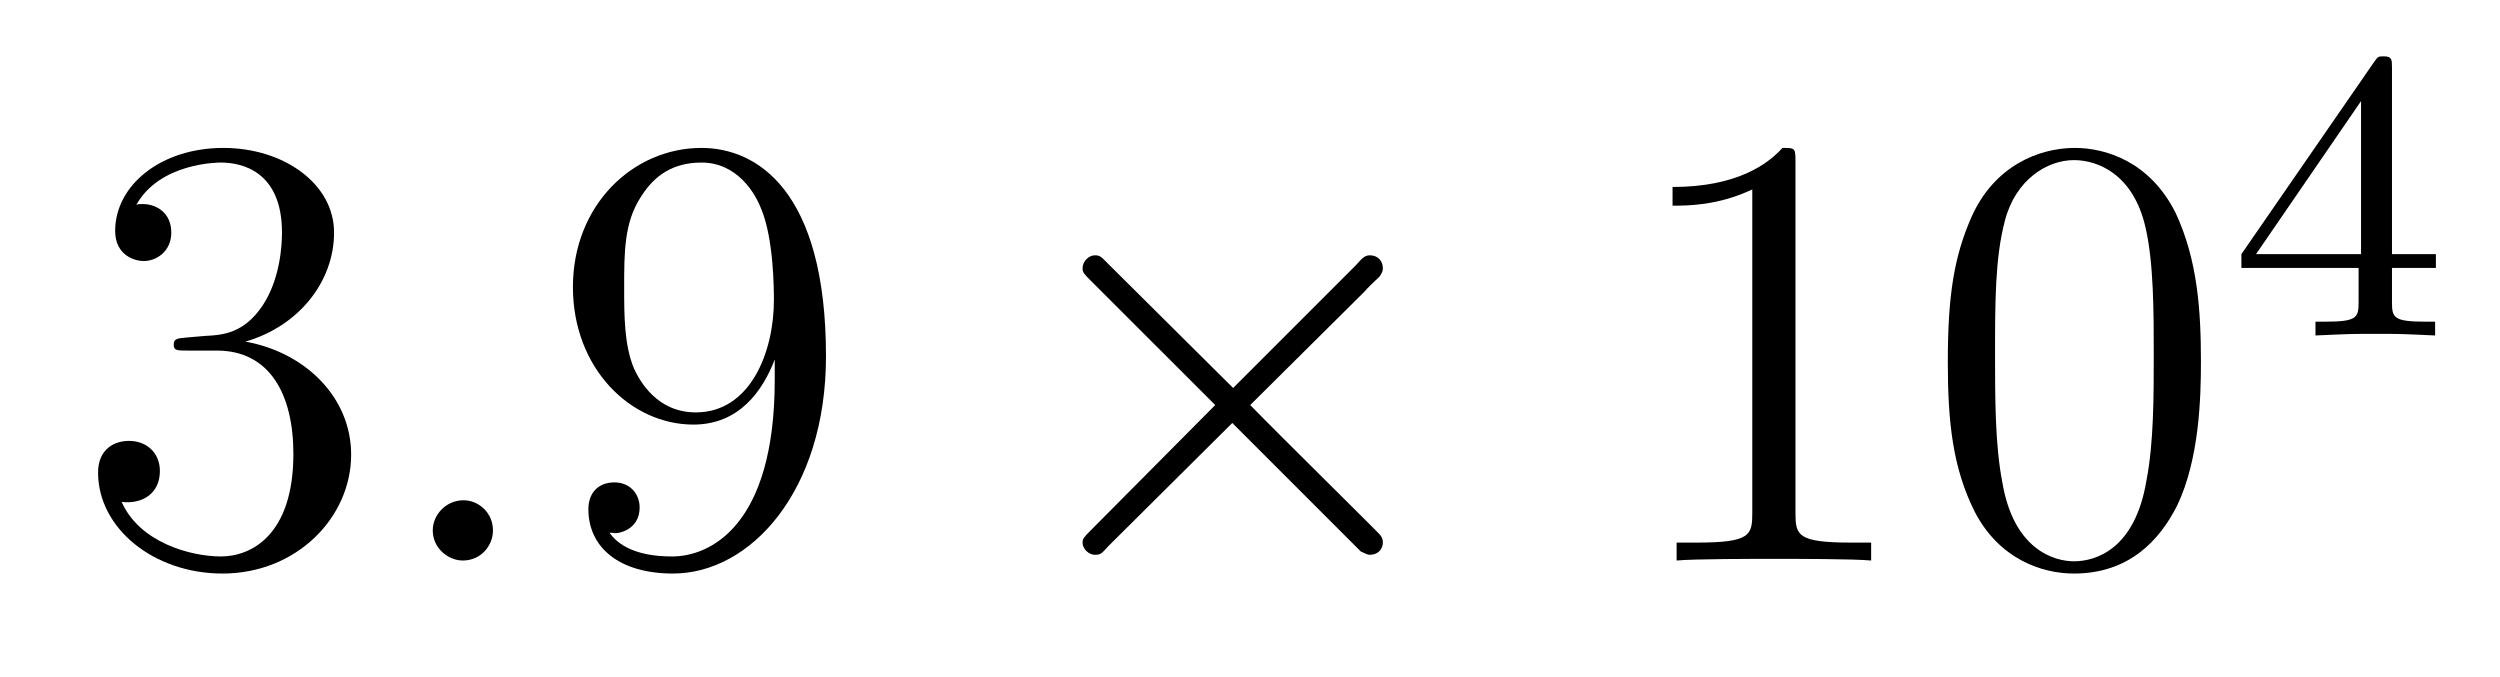 <?xml version='1.0'?>
<!-- This file was generated by dvisvgm 1.9.2 -->
<svg height='13pt' version='1.1' viewBox='0 -13 48 13' width='48pt' xmlns='http://www.w3.org/2000/svg' xmlns:xlink='http://www.w3.org/1999/xlink'>
<g id='page1'>
<g transform='matrix(1 0 0 1 -127 652)'>
<path d='M130.586 -658.52C130.383 -658.504 130.336 -658.488 130.336 -658.379C130.336 -658.269 130.398 -658.269 130.617 -658.269H131.164C132.18 -658.269 132.633 -657.426 132.633 -656.285C132.633 -654.723 131.82 -654.316 131.242 -654.316S129.68 -654.582 129.336 -655.363C129.727 -655.316 130.07 -655.52 130.07 -655.957C130.07 -656.301 129.82 -656.535 129.477 -656.535C129.195 -656.535 128.883 -656.379 128.883 -655.926C128.883 -654.863 129.945 -653.988 131.273 -653.988C132.695 -653.988 133.742 -655.066 133.742 -656.27C133.742 -657.379 132.852 -658.238 131.711 -658.441C132.742 -658.738 133.414 -659.598 133.414 -660.535C133.414 -661.473 132.445 -662.16 131.289 -662.16C130.086 -662.16 129.211 -661.441 129.211 -660.566C129.211 -660.098 129.586 -659.988 129.758 -659.988C130.008 -659.988 130.289 -660.176 130.289 -660.535C130.289 -660.91 130.008 -661.082 129.742 -661.082C129.68 -661.082 129.648 -661.082 129.617 -661.066C130.07 -661.879 131.195 -661.879 131.242 -661.879C131.648 -661.879 132.414 -661.707 132.414 -660.535C132.414 -660.301 132.383 -659.645 132.039 -659.129C131.68 -658.598 131.273 -658.566 130.945 -658.551L130.586 -658.52ZM134.277 -654.238' fill-rule='evenodd'/>
<path d='M136.465 -654.816C136.465 -655.16 136.184 -655.395 135.902 -655.395C135.559 -655.395 135.309 -655.113 135.309 -654.816C135.309 -654.473 135.606 -654.238 135.887 -654.238C136.23 -654.238 136.465 -654.519 136.465 -654.816ZM137.516 -654.238' fill-rule='evenodd'/>
<path d='M141.875 -657.707C141.875 -654.894 140.625 -654.316 139.906 -654.316C139.625 -654.316 139 -654.348 138.703 -654.77H138.766C138.844 -654.738 139.281 -654.816 139.281 -655.254C139.281 -655.52 139.094 -655.738 138.797 -655.738C138.484 -655.738 138.297 -655.535 138.297 -655.223C138.297 -654.488 138.891 -653.988 139.922 -653.988C141.406 -653.988 142.859 -655.566 142.859 -658.16C142.859 -661.363 141.516 -662.16 140.469 -662.16C139.156 -662.16 138 -661.066 138 -659.488C138 -657.926 139.109 -656.848 140.313 -656.848C141.188 -656.848 141.641 -657.488 141.875 -658.098V-657.707ZM140.359 -657.082C139.609 -657.082 139.281 -657.691 139.172 -657.926C138.984 -658.379 138.984 -658.941 138.984 -659.488C138.984 -660.144 138.984 -660.723 139.297 -661.207C139.5 -661.535 139.828 -661.879 140.469 -661.879C141.156 -661.879 141.5 -661.285 141.609 -661.004C141.859 -660.426 141.859 -659.41 141.859 -659.238C141.859 -658.238 141.406 -657.082 140.359 -657.082ZM143.394 -654.238' fill-rule='evenodd'/>
<path d='M150.676 -657.551L148.285 -659.926C148.145 -660.066 148.129 -660.098 148.02 -660.098C147.91 -660.098 147.785 -659.988 147.785 -659.848C147.785 -659.769 147.816 -659.738 147.941 -659.613L150.332 -657.223L147.941 -654.816C147.816 -654.691 147.785 -654.66 147.785 -654.582C147.785 -654.457 147.91 -654.348 148.02 -654.348C148.129 -654.348 148.145 -654.363 148.285 -654.519L150.66 -656.879L153.129 -654.41C153.144 -654.41 153.238 -654.348 153.301 -654.348C153.457 -654.348 153.551 -654.457 153.551 -654.582C153.551 -654.613 153.551 -654.66 153.504 -654.723C153.504 -654.738 151.598 -656.613 151.004 -657.223L153.191 -659.394C153.254 -659.473 153.426 -659.629 153.488 -659.691C153.504 -659.723 153.551 -659.769 153.551 -659.848C153.551 -659.988 153.457 -660.098 153.301 -660.098C153.207 -660.098 153.16 -660.051 153.035 -659.91L150.676 -657.551ZM155.273 -654.238' fill-rule='evenodd'/>
<path d='M161.473 -661.879C161.473 -662.16 161.473 -662.16 161.223 -662.16C160.941 -661.848 160.348 -661.41 159.113 -661.41V-661.051C159.395 -661.051 159.988 -661.051 160.644 -661.363V-655.16C160.644 -654.723 160.613 -654.582 159.566 -654.582H159.191V-654.238C159.519 -654.27 160.676 -654.27 161.066 -654.27S162.598 -654.27 162.926 -654.238V-654.582H162.551C161.504 -654.582 161.473 -654.723 161.473 -655.16V-661.879ZM169.258 -658.051C169.258 -659.035 169.195 -660.004 168.773 -660.91C168.273 -661.91 167.414 -662.16 166.836 -662.16C166.148 -662.16 165.289 -661.816 164.852 -660.832C164.523 -660.082 164.398 -659.348 164.398 -658.051C164.398 -656.895 164.492 -656.019 164.914 -655.176C165.383 -654.27 166.195 -653.988 166.82 -653.988C167.867 -653.988 168.461 -654.613 168.805 -655.301C169.227 -656.191 169.258 -657.363 169.258 -658.051ZM166.82 -654.223C166.445 -654.223 165.664 -654.441 165.445 -655.738C165.305 -656.457 165.305 -657.363 165.305 -658.191C165.305 -659.176 165.305 -660.051 165.492 -660.754C165.695 -661.551 166.305 -661.926 166.82 -661.926C167.273 -661.926 167.961 -661.66 168.195 -660.629C168.352 -659.941 168.352 -659.004 168.352 -658.191C168.352 -657.395 168.352 -656.488 168.211 -655.77C167.992 -654.457 167.242 -654.223 166.82 -654.223ZM169.793 -654.238' fill-rule='evenodd'/>
<path d='M172.926 -663.699C172.926 -663.855 172.926 -663.918 172.77 -663.918C172.66 -663.918 172.66 -663.918 172.582 -663.809L170.035 -660.121V-659.856H172.285V-659.199C172.285 -658.902 172.254 -658.824 171.645 -658.824H171.457V-658.559C172.145 -658.59 172.16 -658.59 172.613 -658.59C173.066 -658.59 173.082 -658.59 173.754 -658.559V-658.824H173.566C172.957 -658.824 172.926 -658.902 172.926 -659.199V-659.856H173.769V-660.121H172.926V-663.699ZM172.332 -663.059V-660.121H170.316L172.332 -663.059ZM174 -658.559' fill-rule='evenodd'/>
</g>
</g>
</svg>
